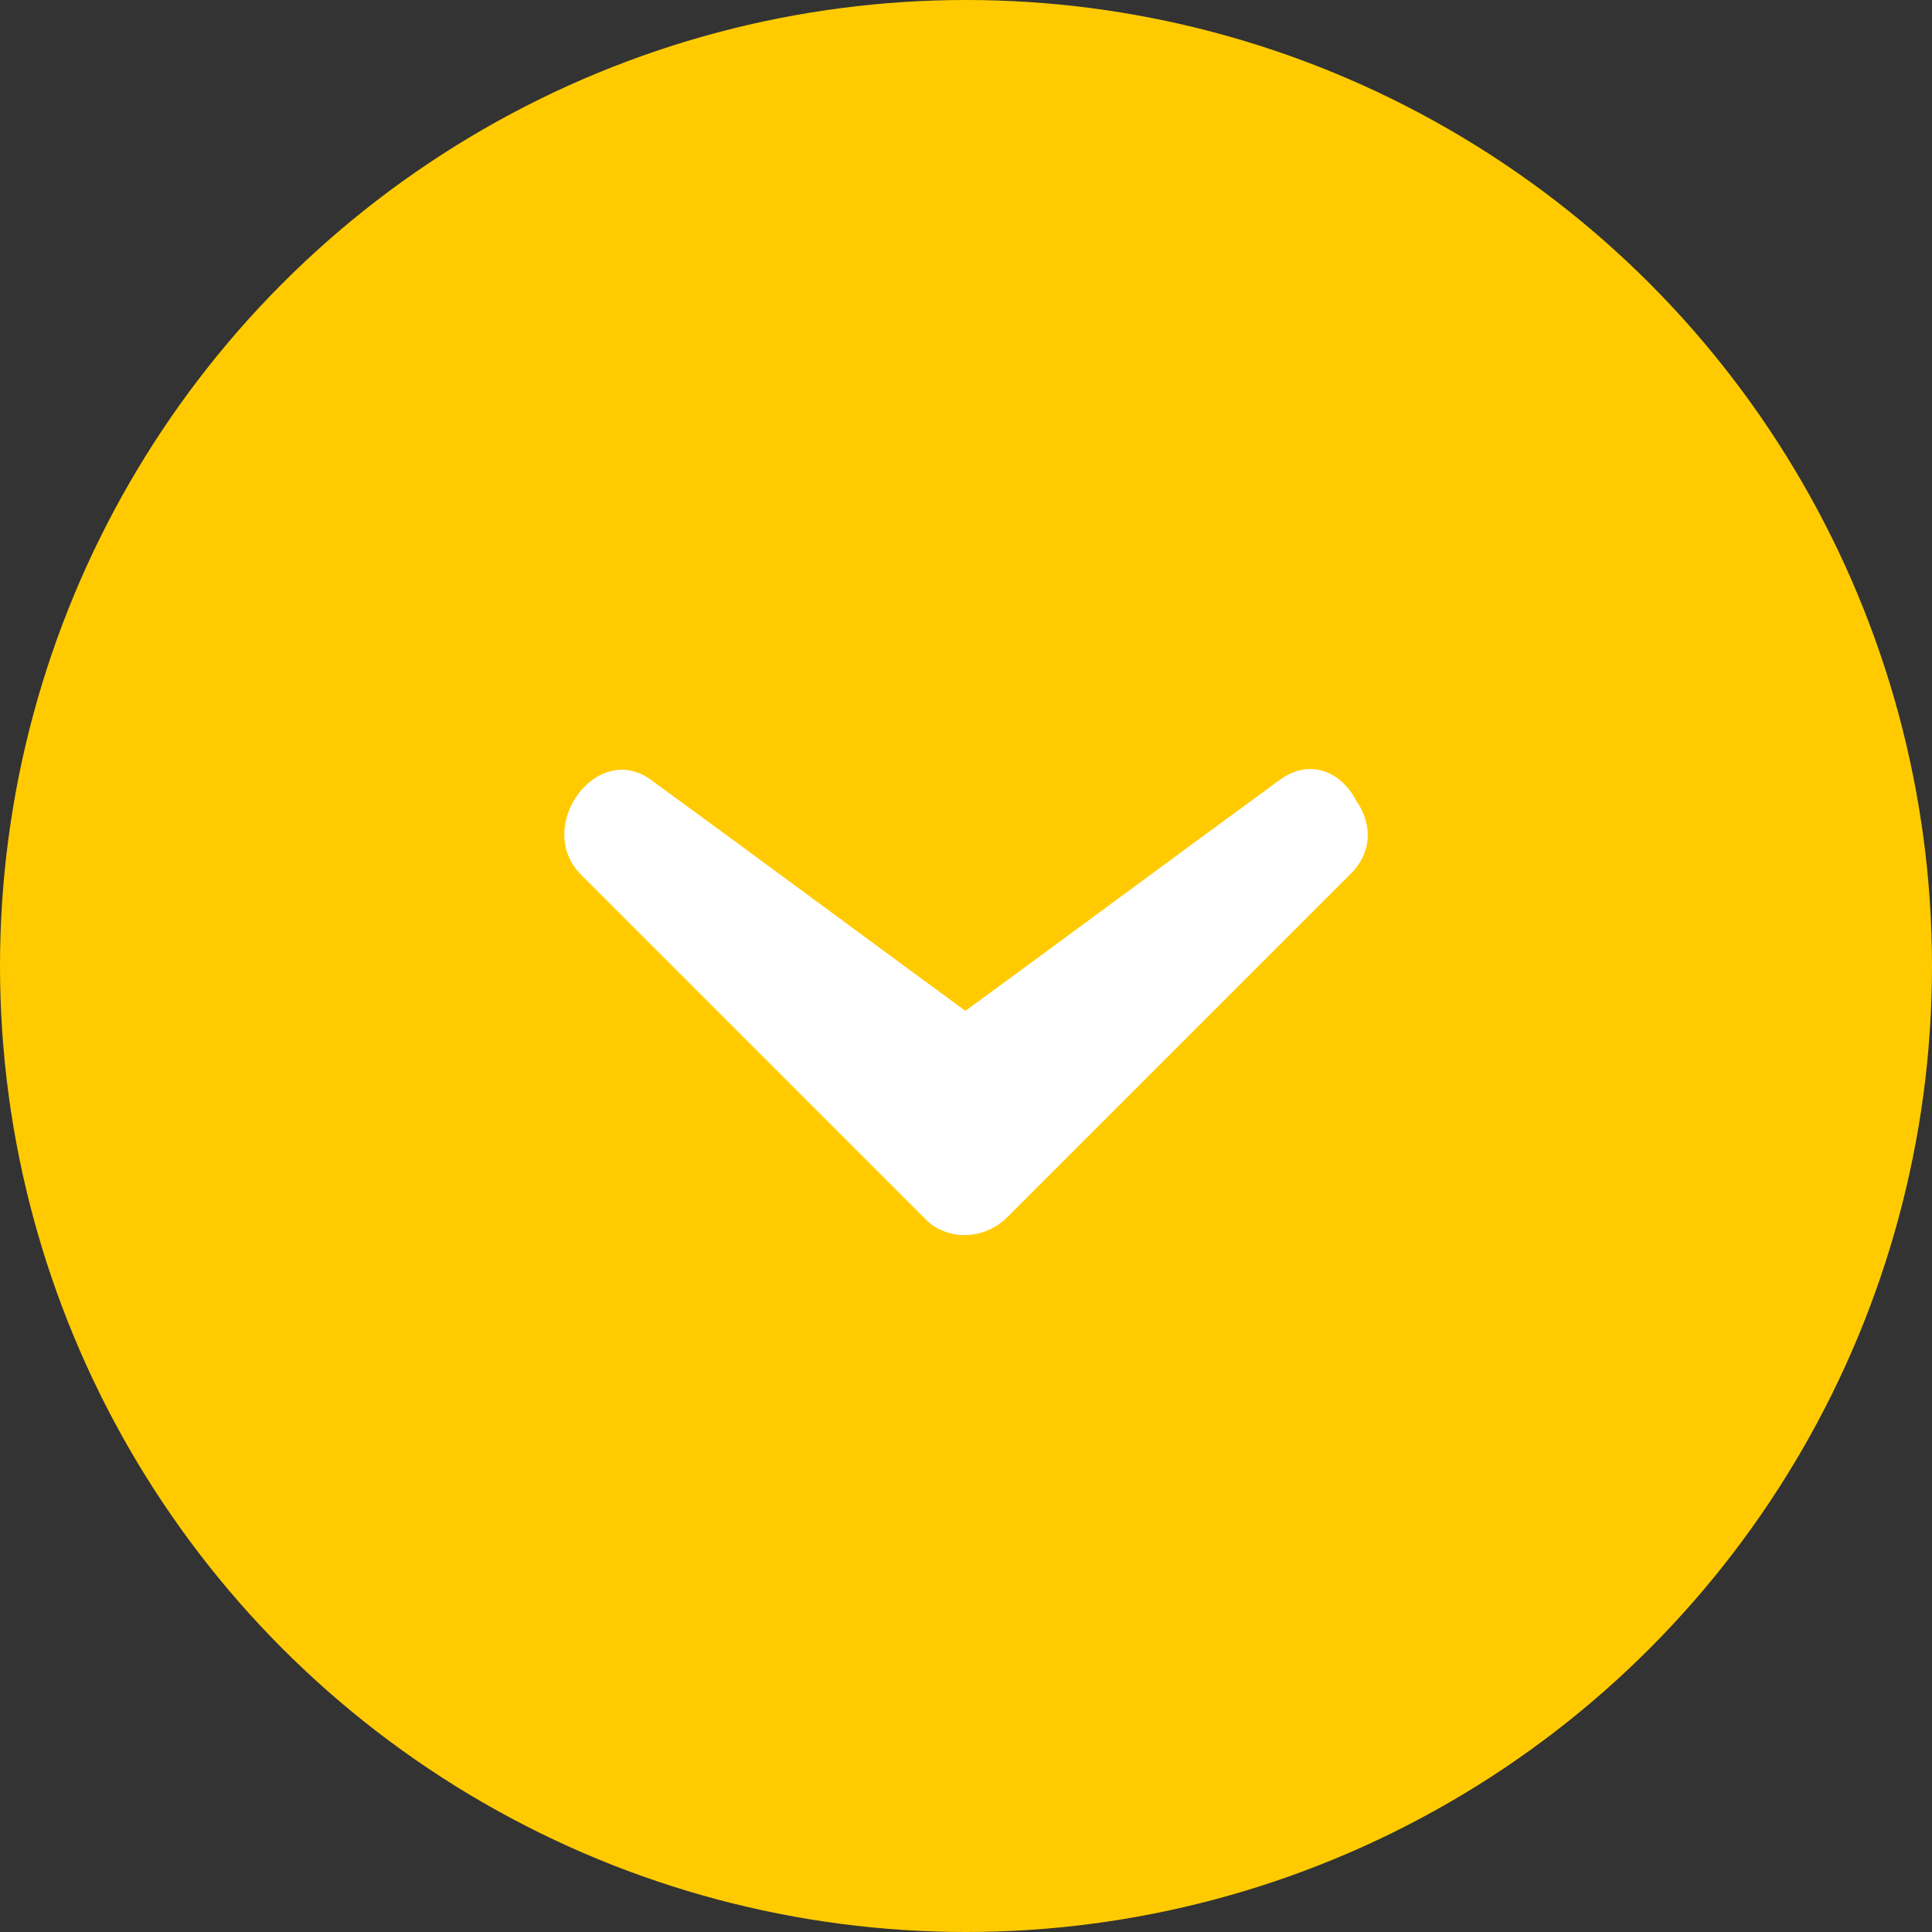 <?xml version="1.0" encoding="UTF-8"?>
<svg id="Layer_1" data-name="Layer 1" xmlns="http://www.w3.org/2000/svg" viewBox="0 0 160 160">
  <rect x="0" y="0" width="160" height="160" fill="#333333" stroke="none"/>
  <circle cx="80" cy="80" r="80" fill="#ffcb00" stroke-width="0"/>
  <g>
    <polygon points="108.21 68.88 80.05 89.9 51.68 68.88 80.05 97.24 108.21 68.88" fill="#fff" stroke-width="0"/>
    <path d="m110.79,73.24c-9.52,6.94-18.84,13.88-28.36,20.83-1.19.99-3.77.99-4.96,0-9.52-6.94-18.84-13.88-28.36-20.83,1.98-2.58,3.97-5.16,5.95-7.74,9.52,9.52,18.84,18.84,28.36,28.36h-6.94c9.52-9.52,18.84-18.84,28.36-28.36,4.56-4.56,11.5,2.58,6.94,6.94-9.52,9.52-18.84,18.84-28.36,28.36-1.98,1.98-5.16,1.98-6.94,0-9.52-9.52-18.84-18.84-28.36-28.36-3.97-3.97,1.39-11.31,5.95-7.74,9.52,6.94,18.84,13.88,28.36,20.83h-4.96c9.52-6.94,18.84-13.88,28.36-20.83,5.16-3.97,10.12,4.76,4.96,8.53Z" fill="#fff" stroke-width="0"/>
  </g>
</svg>